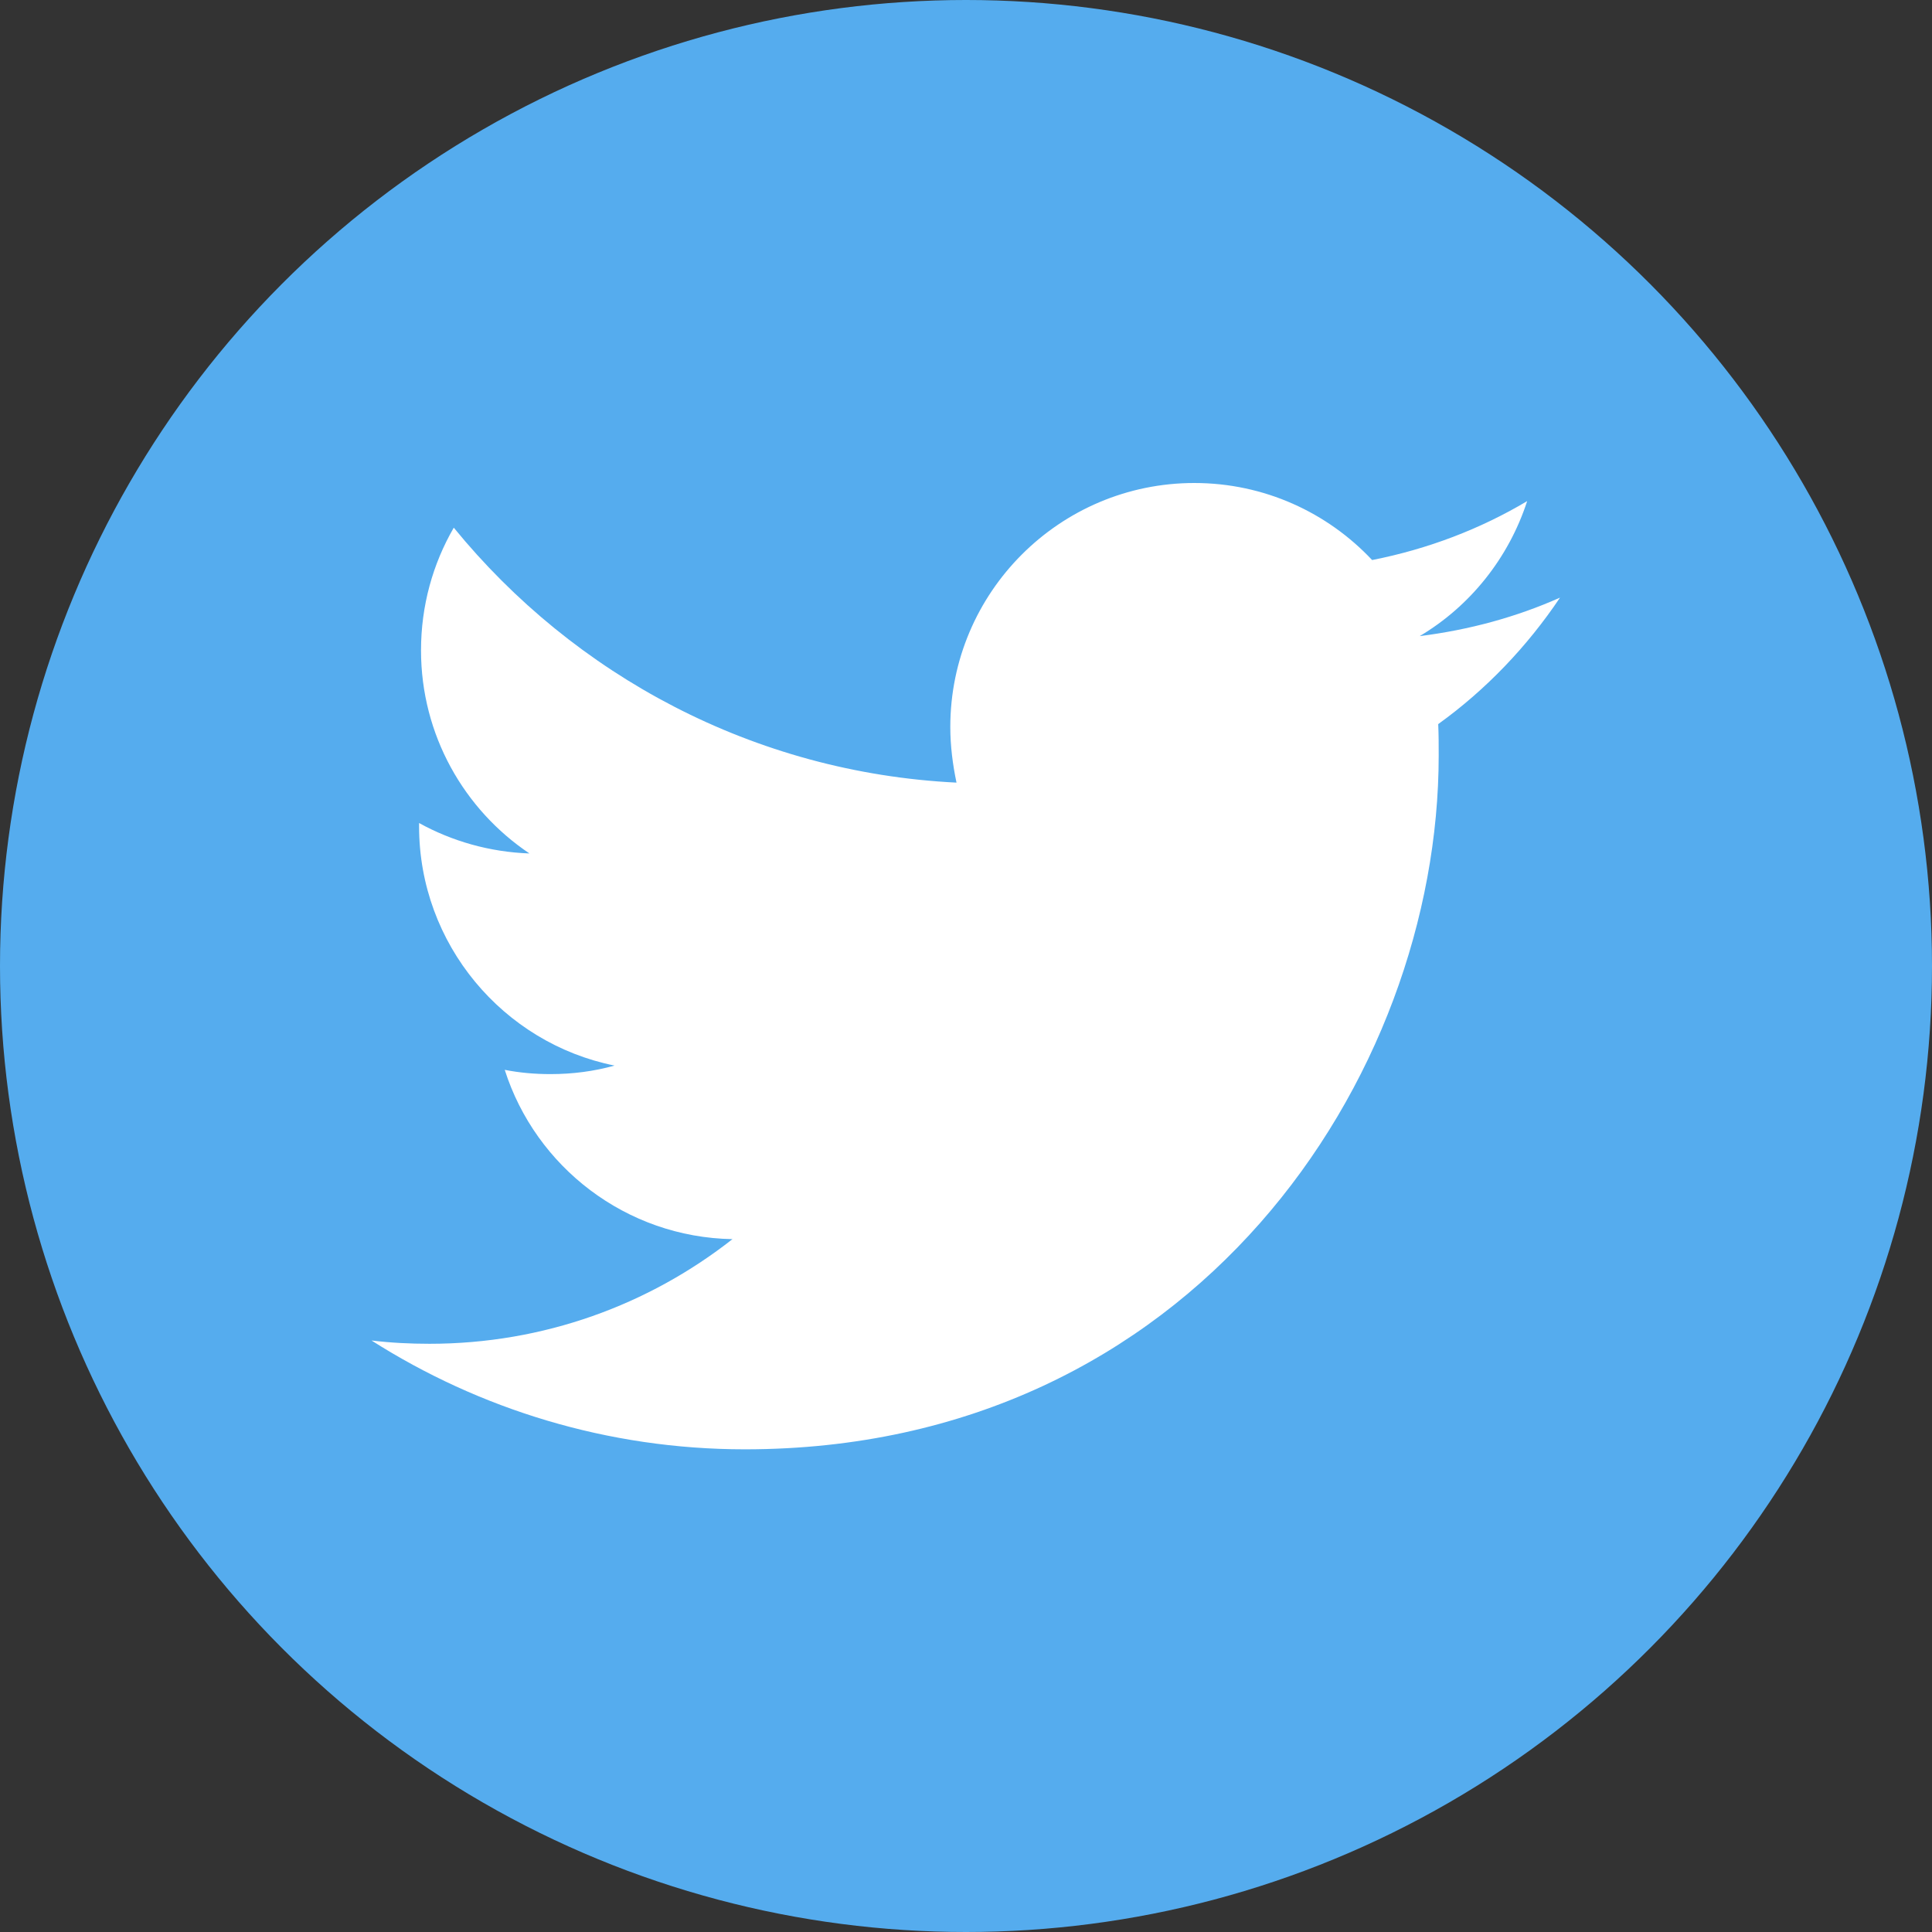 <?xml version="1.0" encoding="UTF-8"?>
<svg width="24px" height="24px" viewBox="0 0 24 24" version="1.1" xmlns="http://www.w3.org/2000/svg" xmlns:xlink="http://www.w3.org/1999/xlink">
    <rect x="0" y="0" width="24" height="24" fill="#333333" stroke="none"/>
    <!-- Generator: Sketch 49 (51002) - http://www.bohemiancoding.com/sketch -->
    <title>SNS/twitter</title>
    <desc>Created with Sketch.</desc>
    <defs></defs>
    <g id="page" stroke="none" stroke-width="1" fill="none" fill-rule="evenodd">
        <g id="PC" transform="translate(-1261, -83)">
            <g id="menu" transform="translate(120, 54)">
                <g id="SNS/twitter" transform="translate(1141, 29)">
                    <g id="item">
                        <circle id="Oval" fill="#55ACEE" cx="12" cy="12" r="12"></circle>
                        <path d="M9.253,18.004 C14.824,18.004 17.872,13.385 17.872,9.385 C17.872,9.255 17.872,9.125 17.866,8.995 C18.457,8.57 18.971,8.032 19.379,7.424 C18.835,7.666 18.25,7.825 17.636,7.902 C18.262,7.53 18.741,6.933 18.971,6.225 C18.386,6.573 17.736,6.821 17.045,6.957 C16.49,6.366 15.704,6 14.836,6 C13.164,6 11.805,7.359 11.805,9.031 C11.805,9.267 11.835,9.497 11.882,9.722 C9.365,9.598 7.132,8.387 5.637,6.555 C5.377,7.004 5.23,7.524 5.23,8.079 C5.23,9.131 5.767,10.059 6.577,10.602 C6.08,10.584 5.614,10.449 5.206,10.224 L5.206,10.265 C5.206,11.73 6.252,12.959 7.634,13.237 C7.38,13.308 7.114,13.343 6.837,13.343 C6.642,13.343 6.453,13.326 6.27,13.29 C6.654,14.495 7.776,15.37 9.099,15.393 C8.06,16.209 6.754,16.693 5.336,16.693 C5.094,16.693 4.852,16.681 4.615,16.652 C5.951,17.502 7.546,18.004 9.253,18.004" id="Path" fill="#FFFFFF"></path>
                    </g>
                </g>
            </g>
        </g>
    </g>
</svg>